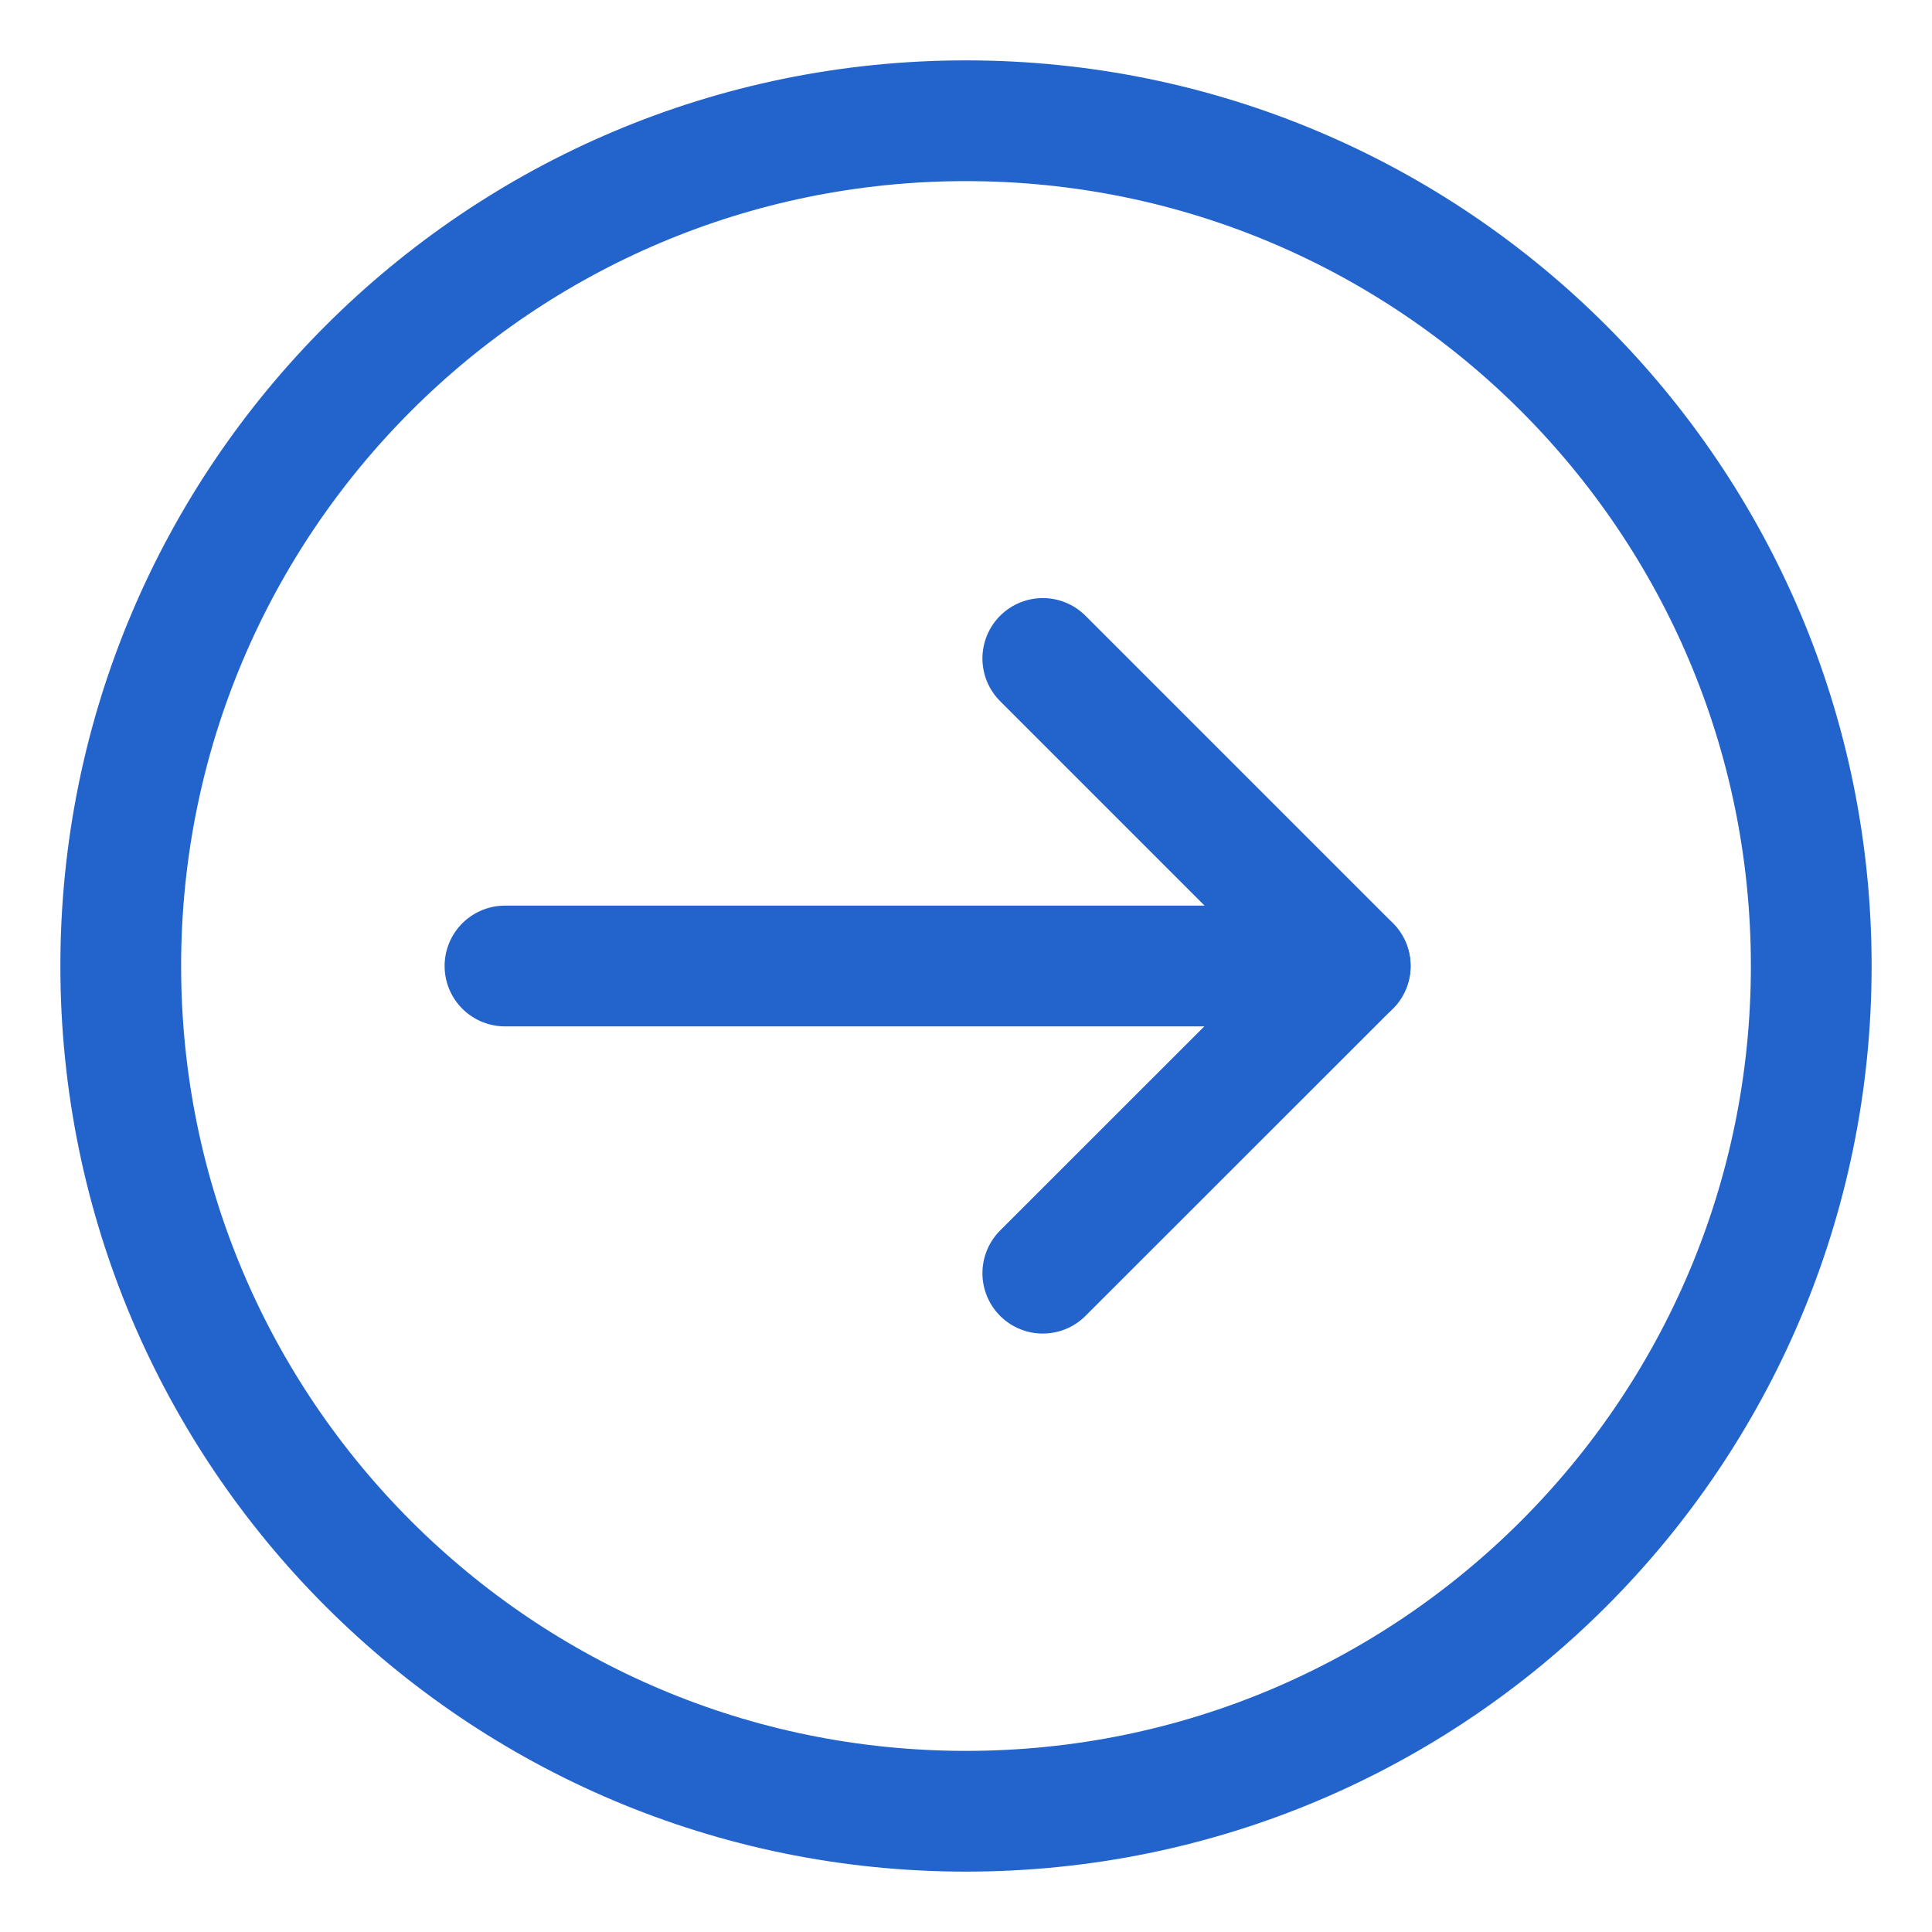 <svg width="16" height="16" viewBox="0 0 16 16" fill="none" xmlns="http://www.w3.org/2000/svg">
<g clip-path="url(#clip0_3581_43658)">
<path d="M4.182 8H11.182" stroke="#2364CC" stroke-linecap="round" stroke-linejoin="round"/>
<path d="M8.636 10.544L11.182 7.999L8.636 5.453" stroke="#2364CC" stroke-linecap="round" stroke-linejoin="round"/>
<path fill-rule="evenodd" clip-rule="evenodd" d="M8 1C4.134 1 1 4.134 1 8C1 11.866 4.134 15 8 15C11.866 15 15 11.866 15 8C15 4.134 11.866 1 8 1V1Z" stroke="#2364CC" stroke-linecap="round" stroke-linejoin="round"/>
</g>
<defs>
<clipPath id="clip0_3581_43658">
<rect width="99" height="20" fill="white" transform="translate(-82 -2)"/>
</clipPath>
</defs>
</svg>
